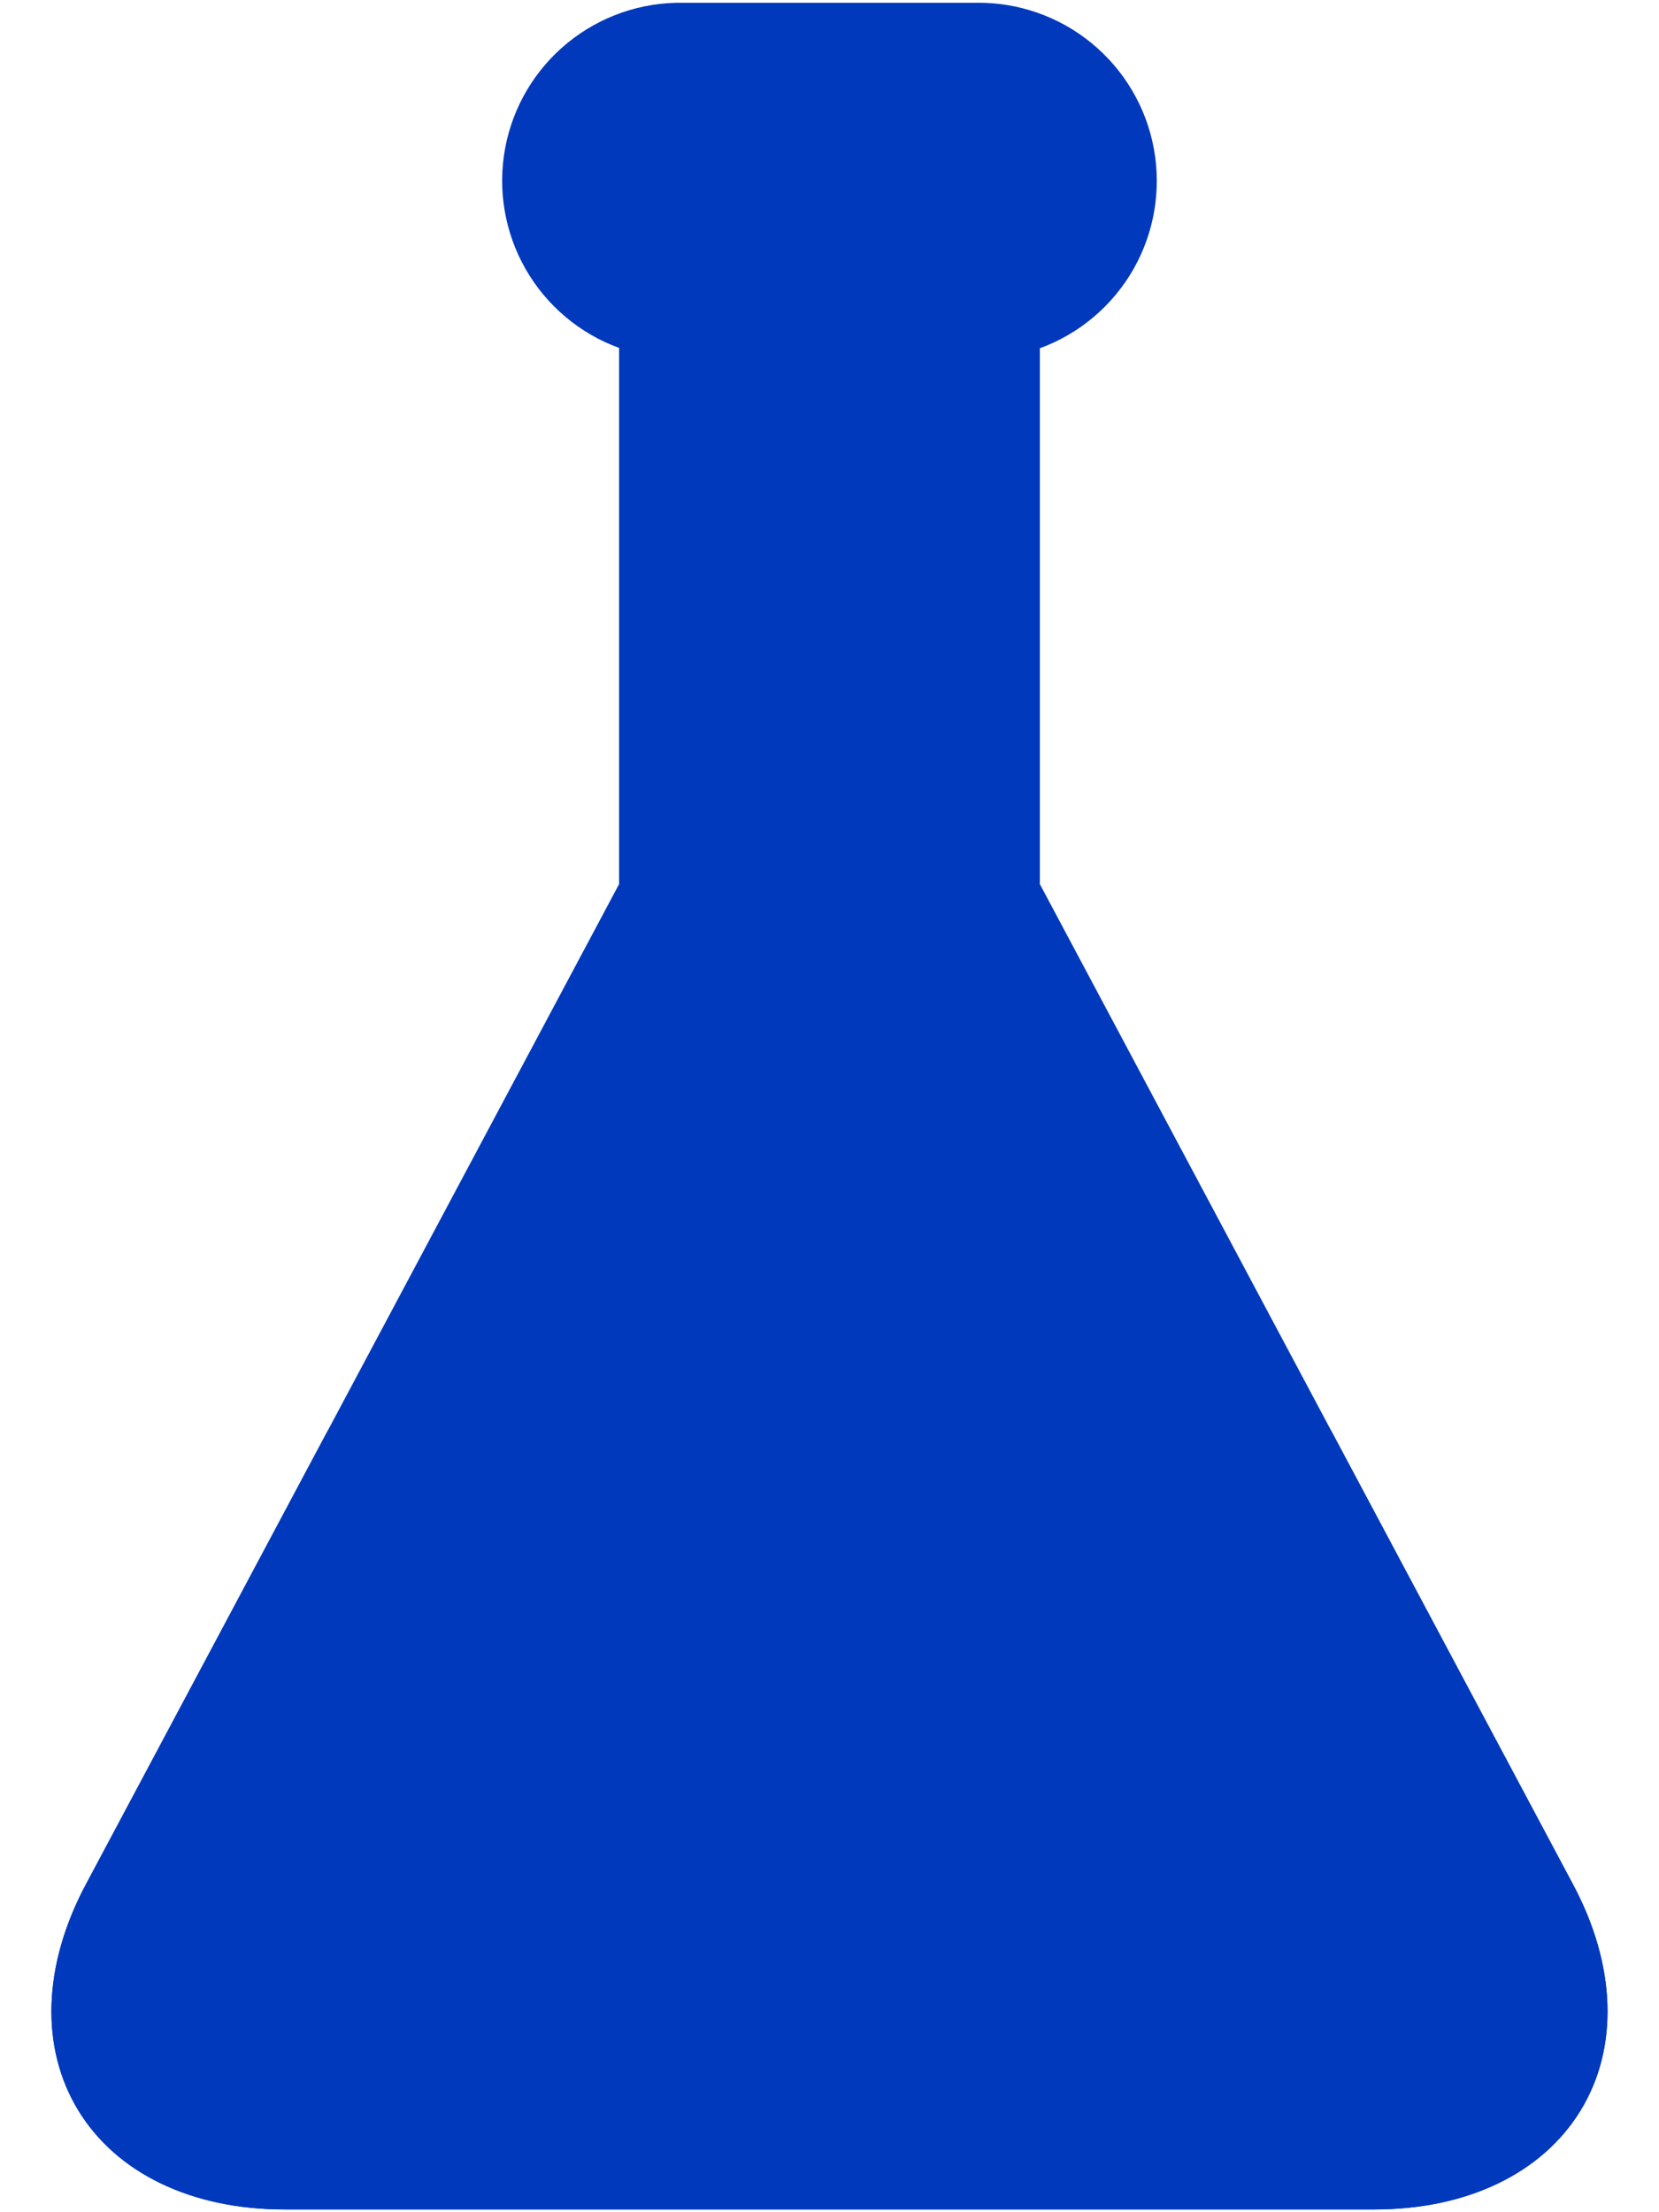 <?xml version="1.0" encoding="UTF-8"?> <svg xmlns="http://www.w3.org/2000/svg" width="30" height="40" viewBox="0 0 30 40" fill="none"><path d="M24.856 39.95H5.143C3.471 39.95 2.113 39.299 1.418 38.163C0.724 37.028 0.771 35.538 1.551 34.076L11.195 15.986V6.291C10.481 6.03 9.882 5.525 9.504 4.864C9.127 4.204 8.996 3.431 9.134 2.683C9.272 1.935 9.671 1.26 10.26 0.778C10.849 0.296 11.589 0.038 12.35 0.05H17.65C18.411 0.039 19.151 0.298 19.739 0.78C20.328 1.263 20.727 1.938 20.865 2.687C21.003 3.435 20.872 4.208 20.495 4.869C20.117 5.53 19.518 6.036 18.804 6.297V15.986L28.447 34.076C29.227 35.537 29.276 37.027 28.581 38.162C27.885 39.298 26.529 39.95 24.856 39.95Z" fill="#0039BC"></path><path d="M24.856 39.95H5.143C3.471 39.95 2.113 39.299 1.418 38.163C0.724 37.028 0.771 35.538 1.551 34.076L5.906 25.908C6.008 25.719 6.16 25.56 6.344 25.45C6.529 25.339 6.741 25.281 6.956 25.281H23.042C23.257 25.281 23.469 25.34 23.654 25.45C23.838 25.56 23.99 25.719 24.092 25.908L28.447 34.076C29.227 35.537 29.276 37.027 28.581 38.162C27.885 39.298 26.529 39.95 24.856 39.95ZM7.675 27.628L3.655 35.169C3.273 35.883 3.2 36.535 3.454 36.95C3.707 37.364 4.323 37.603 5.143 37.603H24.856C25.677 37.603 26.292 37.365 26.546 36.95C26.8 36.535 26.727 35.885 26.344 35.169L22.325 27.628H7.675Z" fill="#0039BC"></path></svg> 